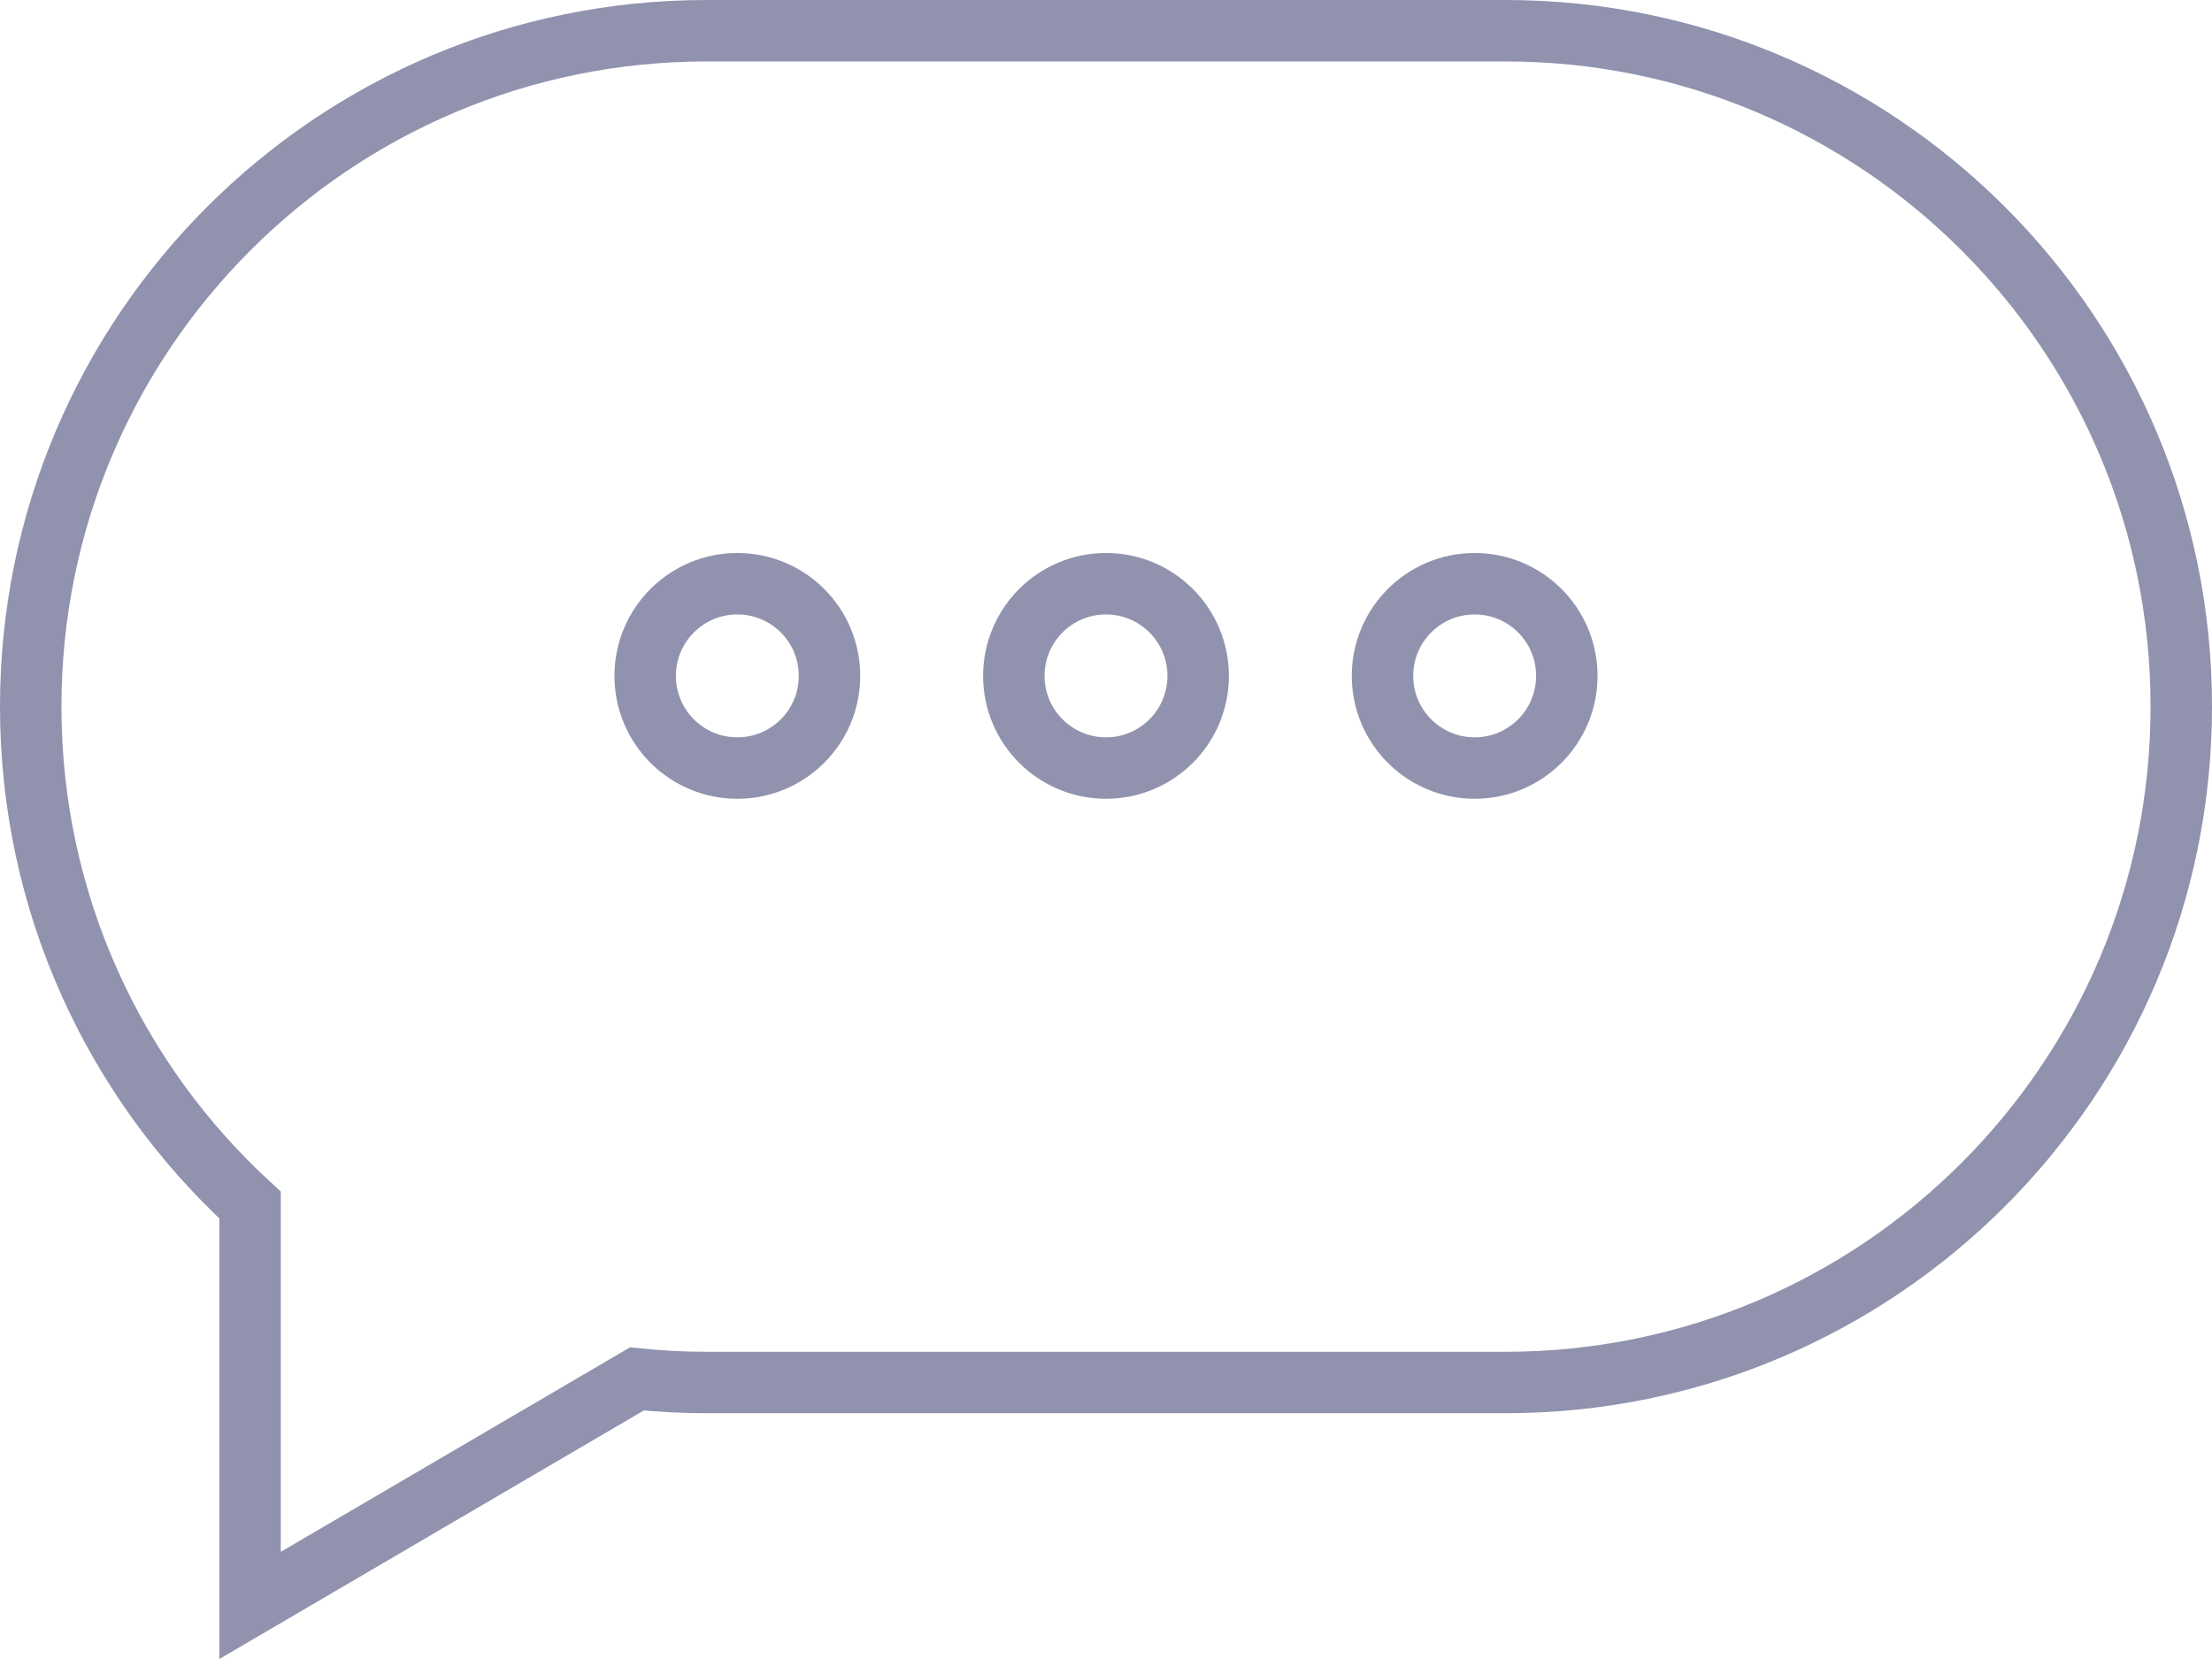 <svg xmlns="http://www.w3.org/2000/svg" width="36" height="27" viewBox="0 0 36 27">
    <g fill="none" fill-rule="evenodd" stroke="#25265E" stroke-opacity=".5">
        <path d="M24.5.5h-13C8.462.5 5.712 1.731 3.722 3.722 1.732 5.712.5 8.462.5 11.5c0 3.211 1.376 6.1 3.57 8.112v6.516l6.295-3.686c.373.038.752.058 1.135.058h13c3.038 0 5.788-1.231 7.778-3.222 1.99-1.99 3.222-4.74 3.222-7.778 0-3.038-1.231-5.788-3.222-7.778C30.288 1.732 27.538.5 24.5.5z"/>
        <circle cx="12" cy="11" r="1.5"/>
        <circle cx="18" cy="11" r="1.5"/>
        <circle cx="24" cy="11" r="1.5"/>
    </g>
</svg>
